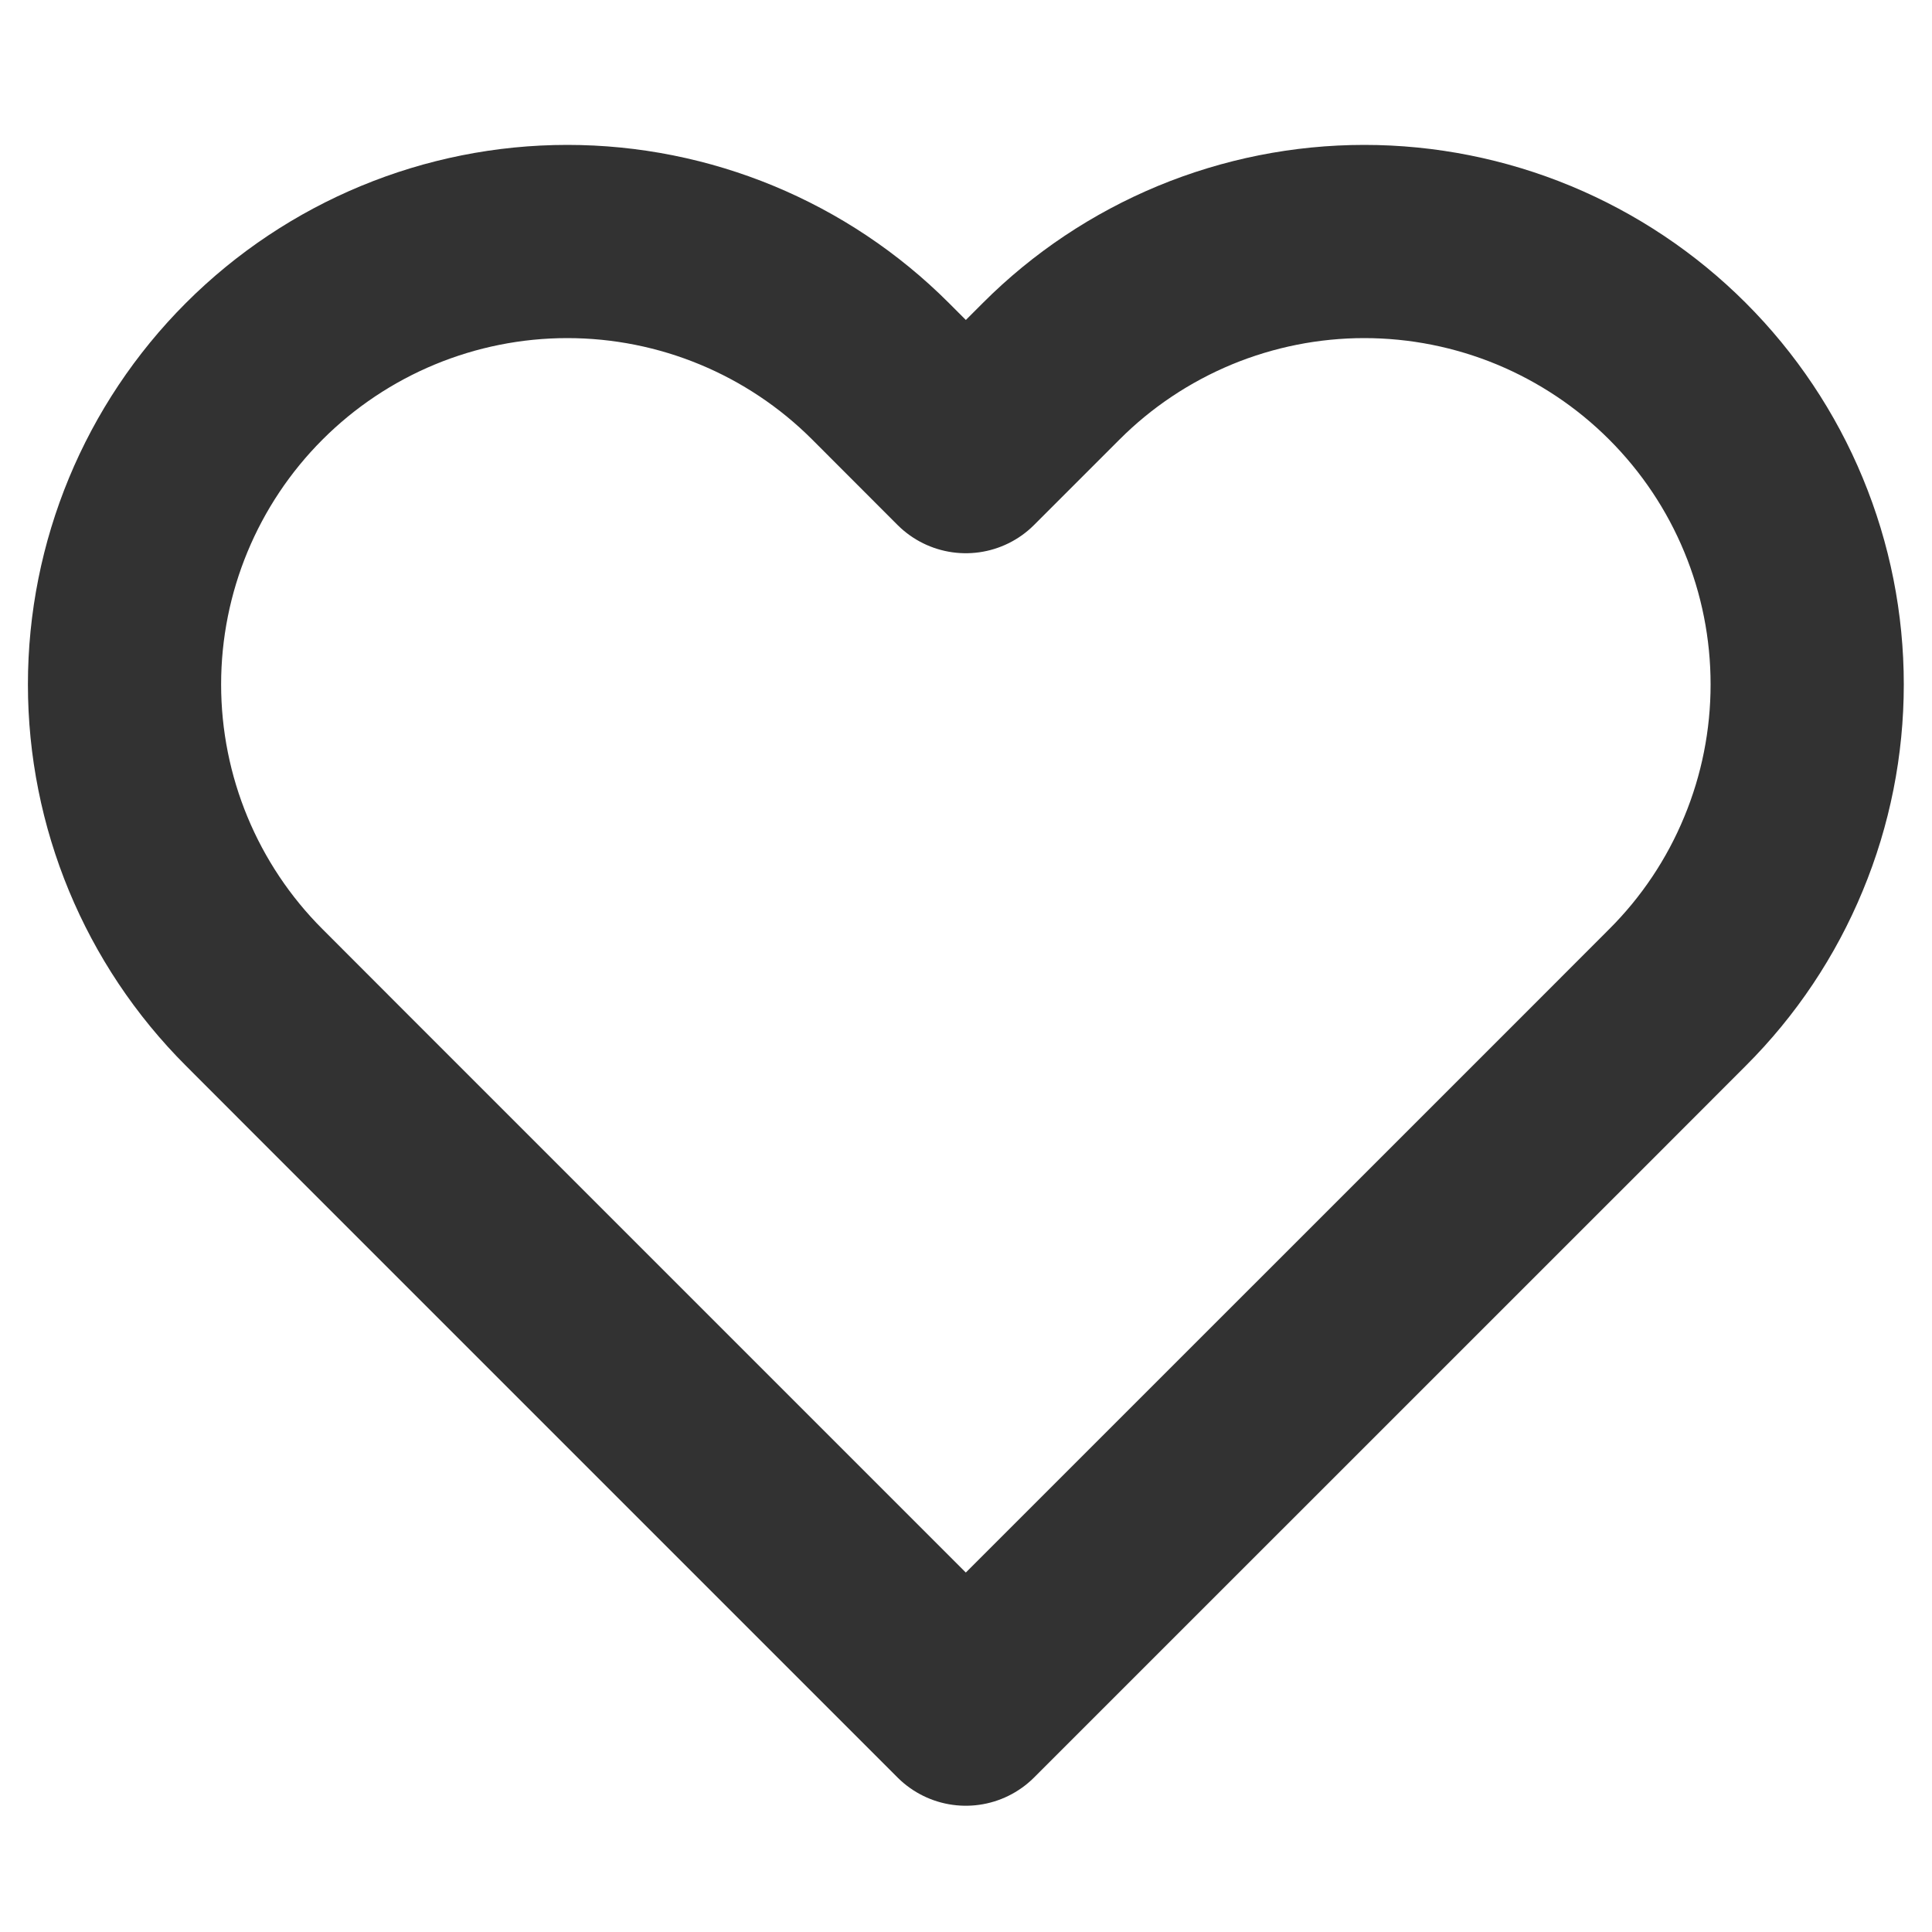 <?xml version="1.0" encoding="UTF-8"?> <svg xmlns="http://www.w3.org/2000/svg" width="20" height="20" viewBox="0 0 20 20" fill="none"><path d="M17.365 3.843C16.939 3.417 16.434 3.08 15.878 2.849C15.322 2.619 14.726 2.5 14.123 2.5C13.521 2.5 12.925 2.619 12.369 2.849C11.813 3.08 11.307 3.417 10.882 3.843L9.998 4.727L9.115 3.843C8.255 2.983 7.089 2.5 5.873 2.5C4.658 2.5 3.492 2.983 2.632 3.843C1.772 4.703 1.289 5.869 1.289 7.085C1.289 8.301 1.772 9.467 2.632 10.326L3.515 11.21L9.998 17.693L16.482 11.21L17.365 10.326C17.791 9.901 18.129 9.396 18.359 8.839C18.59 8.283 18.708 7.687 18.708 7.085C18.708 6.483 18.59 5.887 18.359 5.33C18.129 4.774 17.791 4.269 17.365 3.843Z" stroke="#323232" stroke-width="2" stroke-linecap="round" stroke-linejoin="round"></path></svg> 